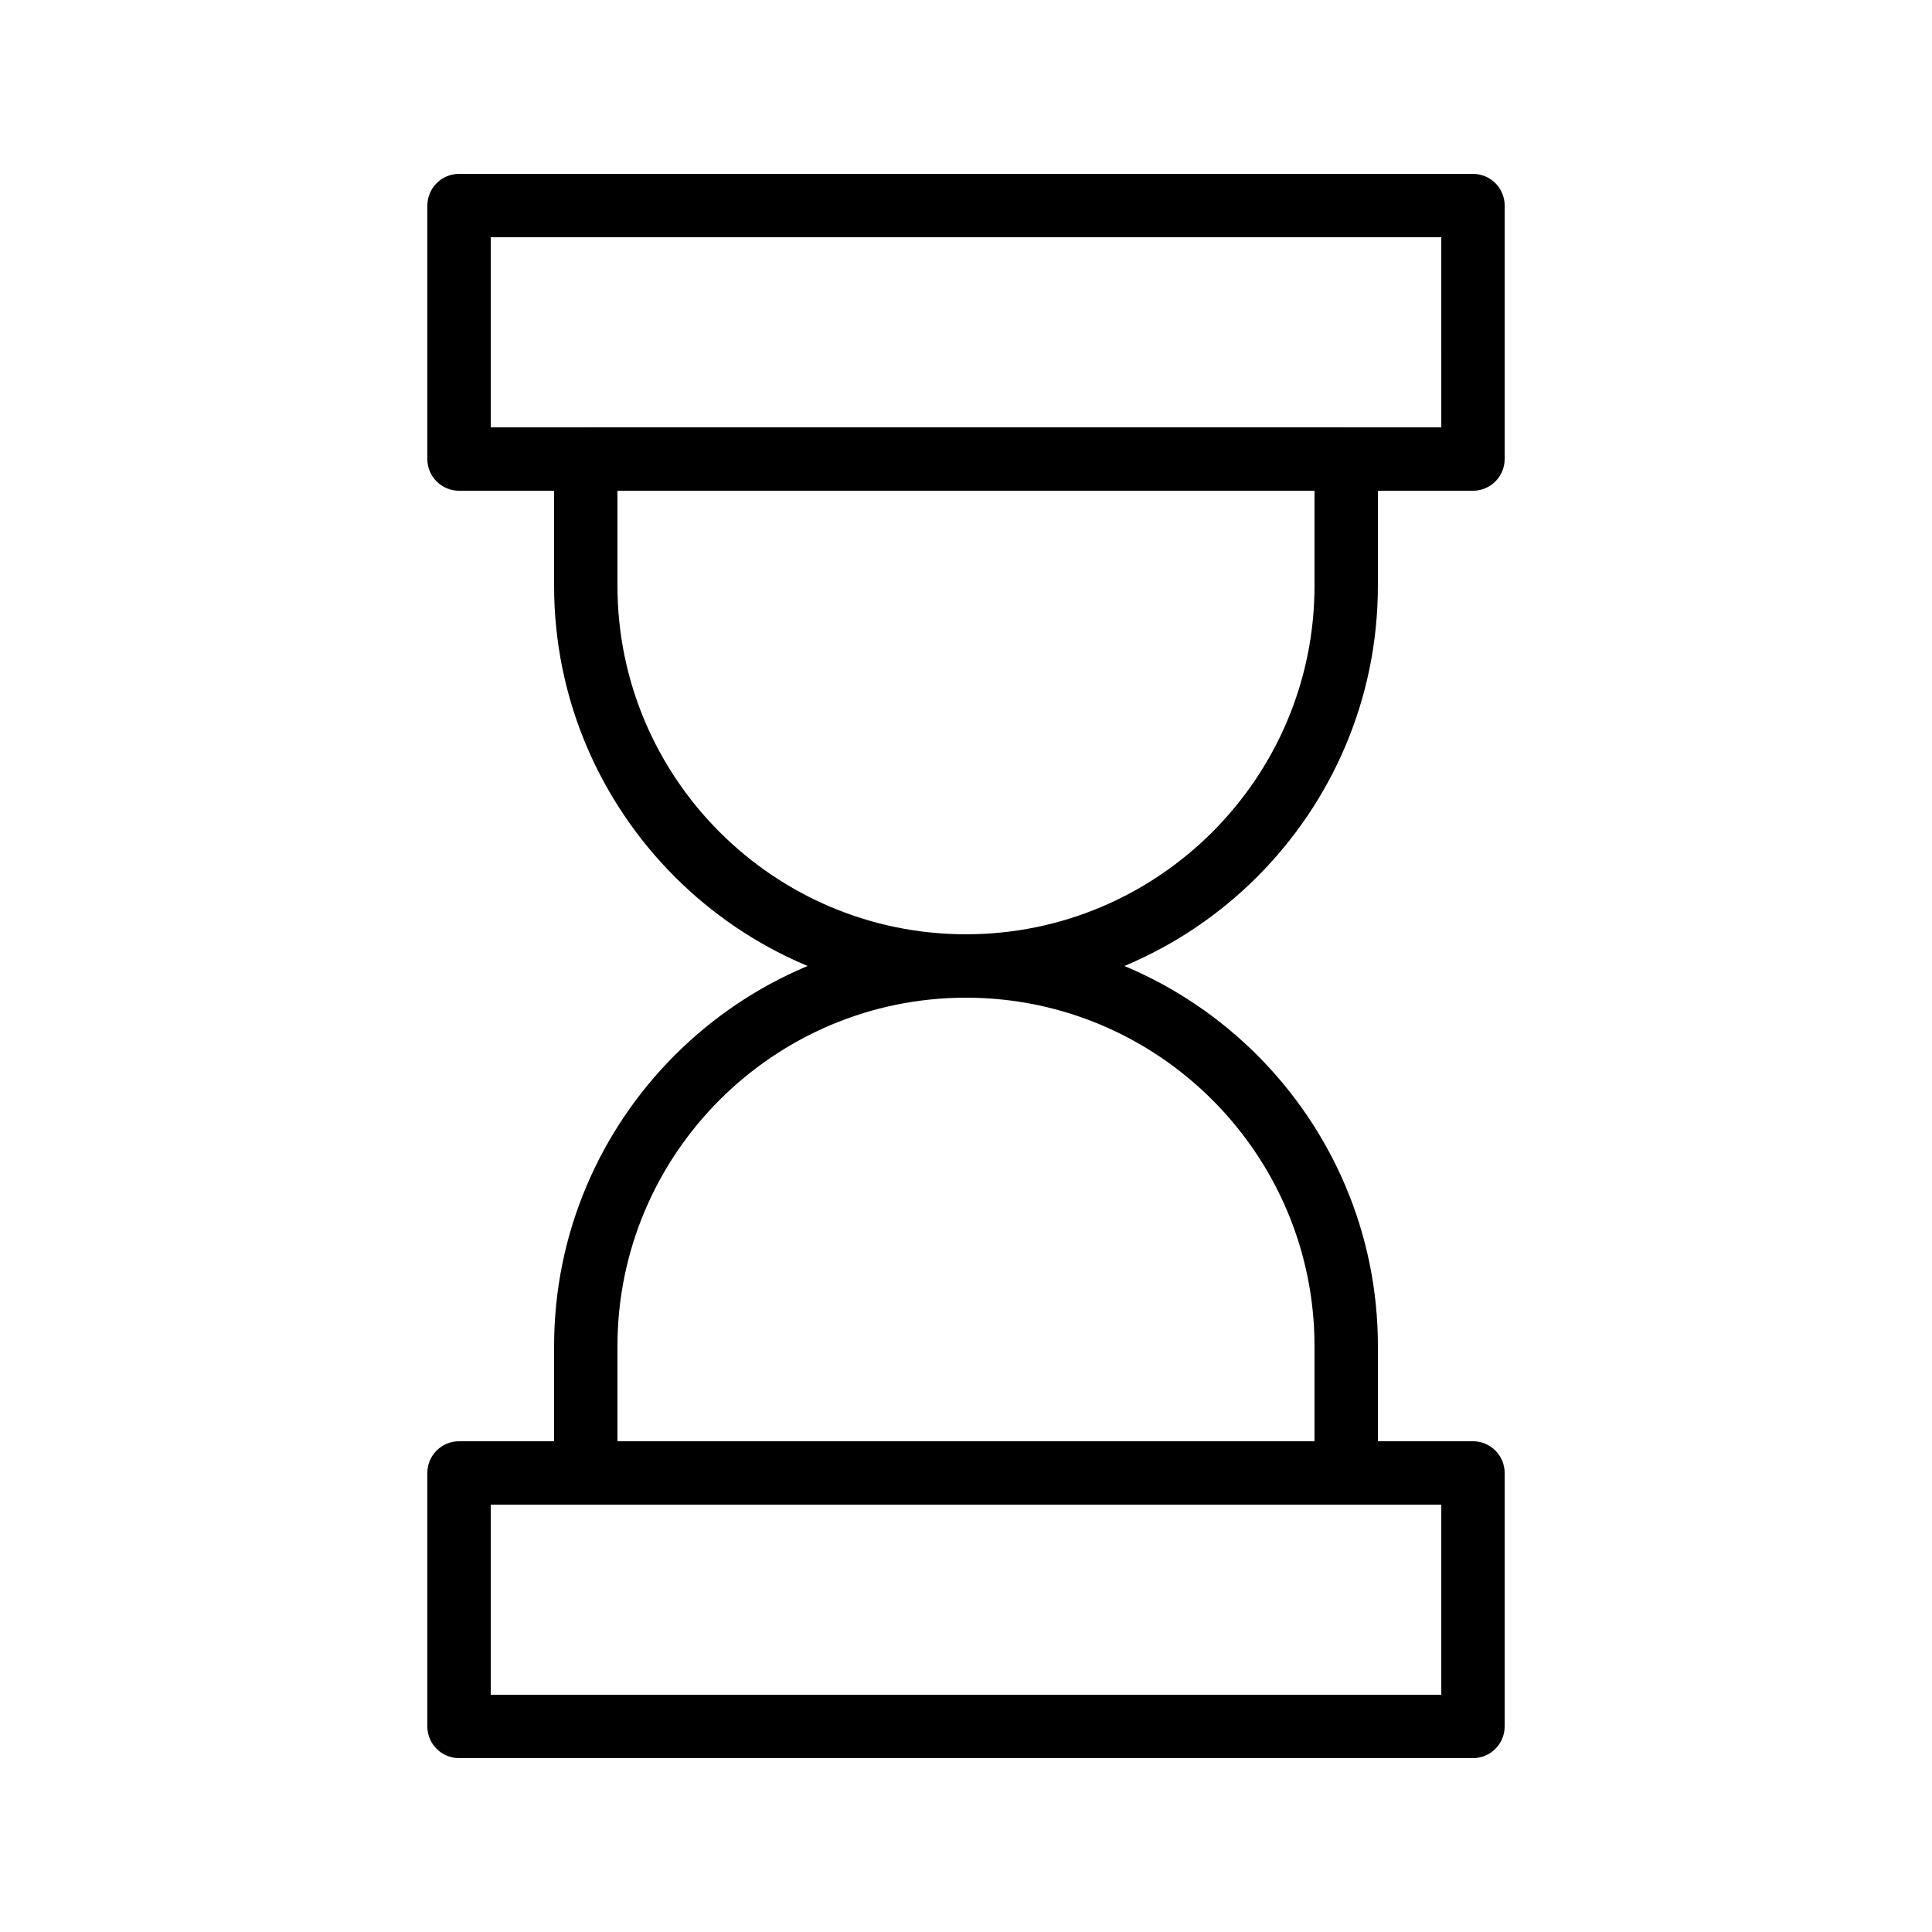 <?xml version="1.0" encoding="UTF-8"?>
<!-- Uploaded to: SVG Repo, www.svgrepo.com, Generator: SVG Repo Mixer Tools -->
<svg fill="#000000" width="800px" height="800px" version="1.1" viewBox="144 144 512 512" xmlns="http://www.w3.org/2000/svg">
 <g>
  <path d="m534.35 274.05h-268.7c-4.637 0-8.398-3.758-8.398-8.398l0.004-67.172c0-4.637 3.758-8.398 8.398-8.398h268.7c4.637 0 8.398 3.758 8.398 8.398v67.176c-0.004 4.633-3.766 8.395-8.402 8.395zm-260.3-16.793h251.91l-0.004-50.383h-251.9z"/>
  <path d="m534.35 609.92h-268.7c-4.637 0-8.398-3.762-8.398-8.398v-67.176c0-4.637 3.758-8.398 8.398-8.398h268.7c4.637 0 8.398 3.762 8.398 8.398v67.176c0 4.641-3.762 8.398-8.398 8.398zm-260.3-16.793h251.91v-50.383l-251.91 0.004z"/>
  <path d="m500.76 542.75h-201.52c-4.637 0-8.398-3.762-8.398-8.398v-33.586c0-60.191 48.969-109.16 109.16-109.16s109.16 48.969 109.16 109.16v33.586c-0.004 4.637-3.762 8.398-8.398 8.398zm-193.13-16.797h184.73v-25.191c0-50.93-41.434-92.363-92.363-92.363s-92.363 41.434-92.363 92.363z"/>
  <path d="m400 408.39c-60.191 0-109.16-48.969-109.16-109.16v-33.586c0-4.637 3.758-8.398 8.398-8.398h201.52c4.637 0 8.398 3.758 8.398 8.398v33.586c-0.004 60.191-48.969 109.16-109.16 109.16zm-92.367-134.35v25.191c0 50.93 41.434 92.363 92.363 92.363 50.93 0 92.363-41.434 92.363-92.363v-25.191z"/>
 </g>
</svg>